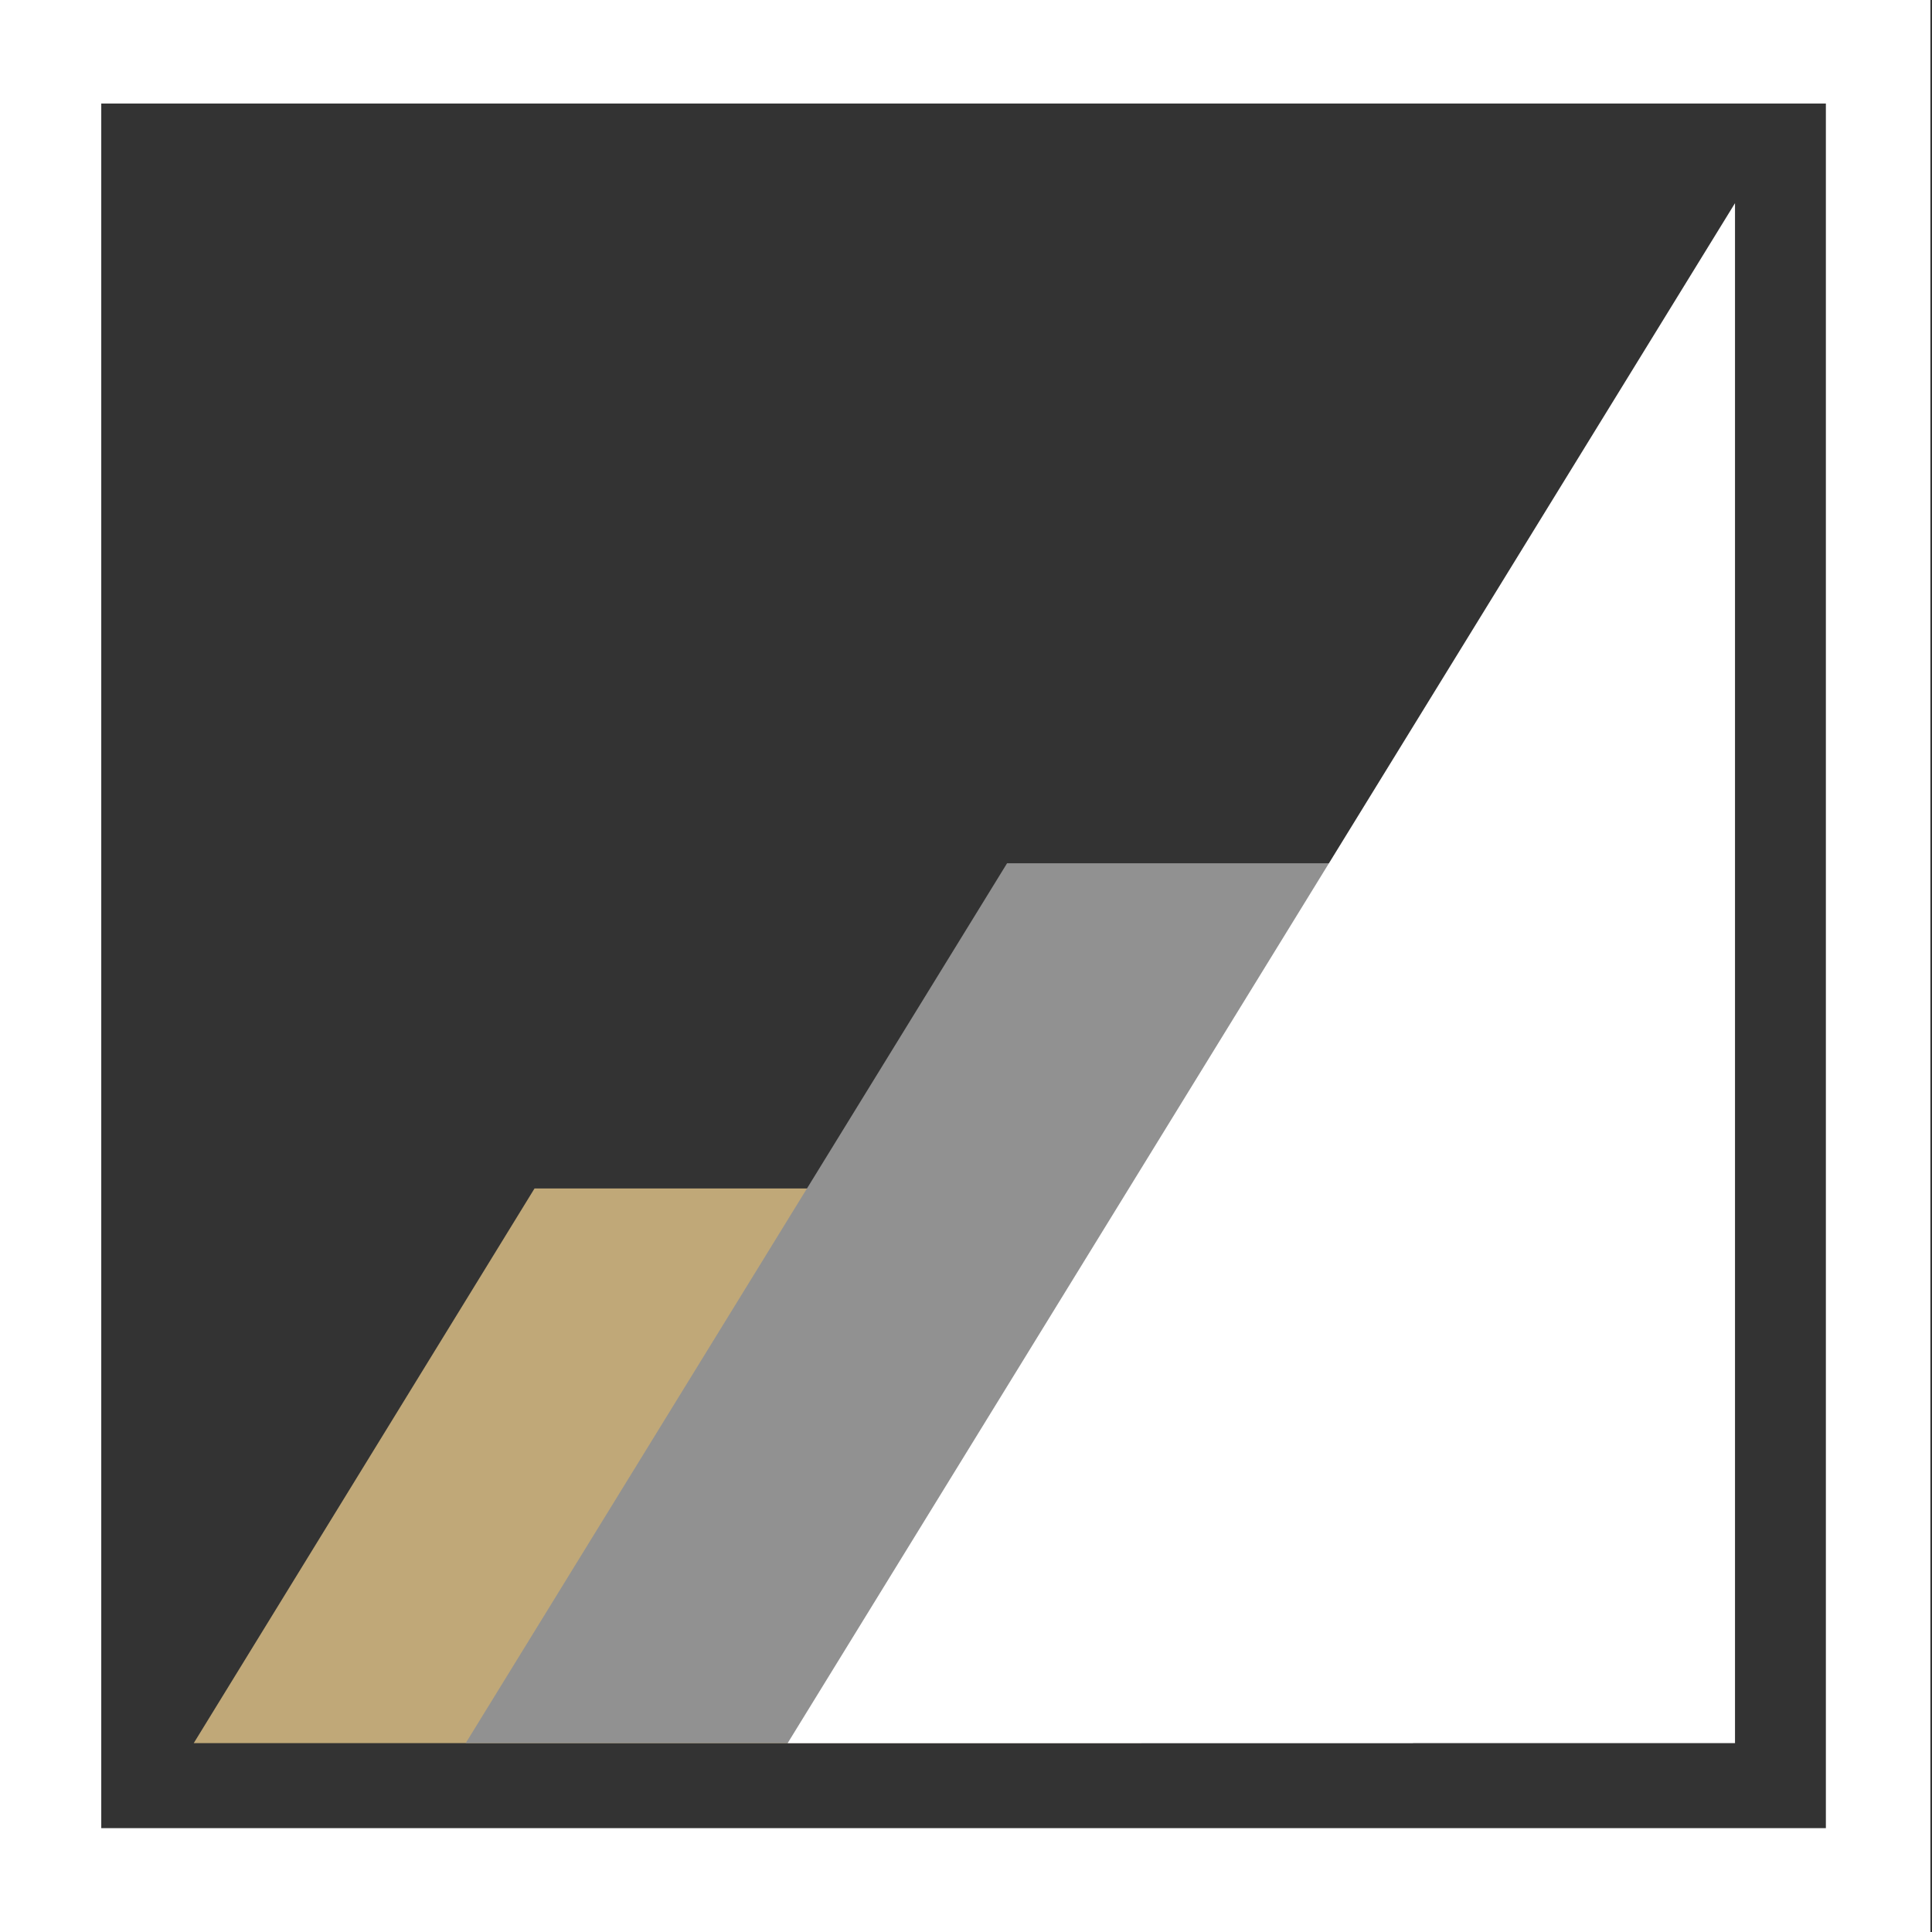 <svg xmlns="http://www.w3.org/2000/svg" id="Ebene_1" viewBox="0 0 595.3 595.3"><rect x="0" y="0" width="595.3" height="595.3" fill="#333333" stroke="none"/><defs><style>      .st0 {        fill: #c0a878;      }      .st1 {        fill: #919191;      }      .st2 {        fill: #fff;      }    </style></defs><polygon class="st0" points="164.7 366.2 59.7 537.1 351.7 537.1 351.7 366.2 164.7 366.2"></polygon><polygon class="st1" points="310.3 266 143.5 537.1 435.4 537.1 435.4 266 310.3 266"></polygon><polygon class="st2" points="534.6 62.6 534.6 537.1 242.7 537.1 534.6 62.6"></polygon><path class="st2" d="M562.5,563.3H31.2V31.9h531.4v531.4h-.1ZM594.8,0H-.5v595.3h595.3V0Z"></path></svg>